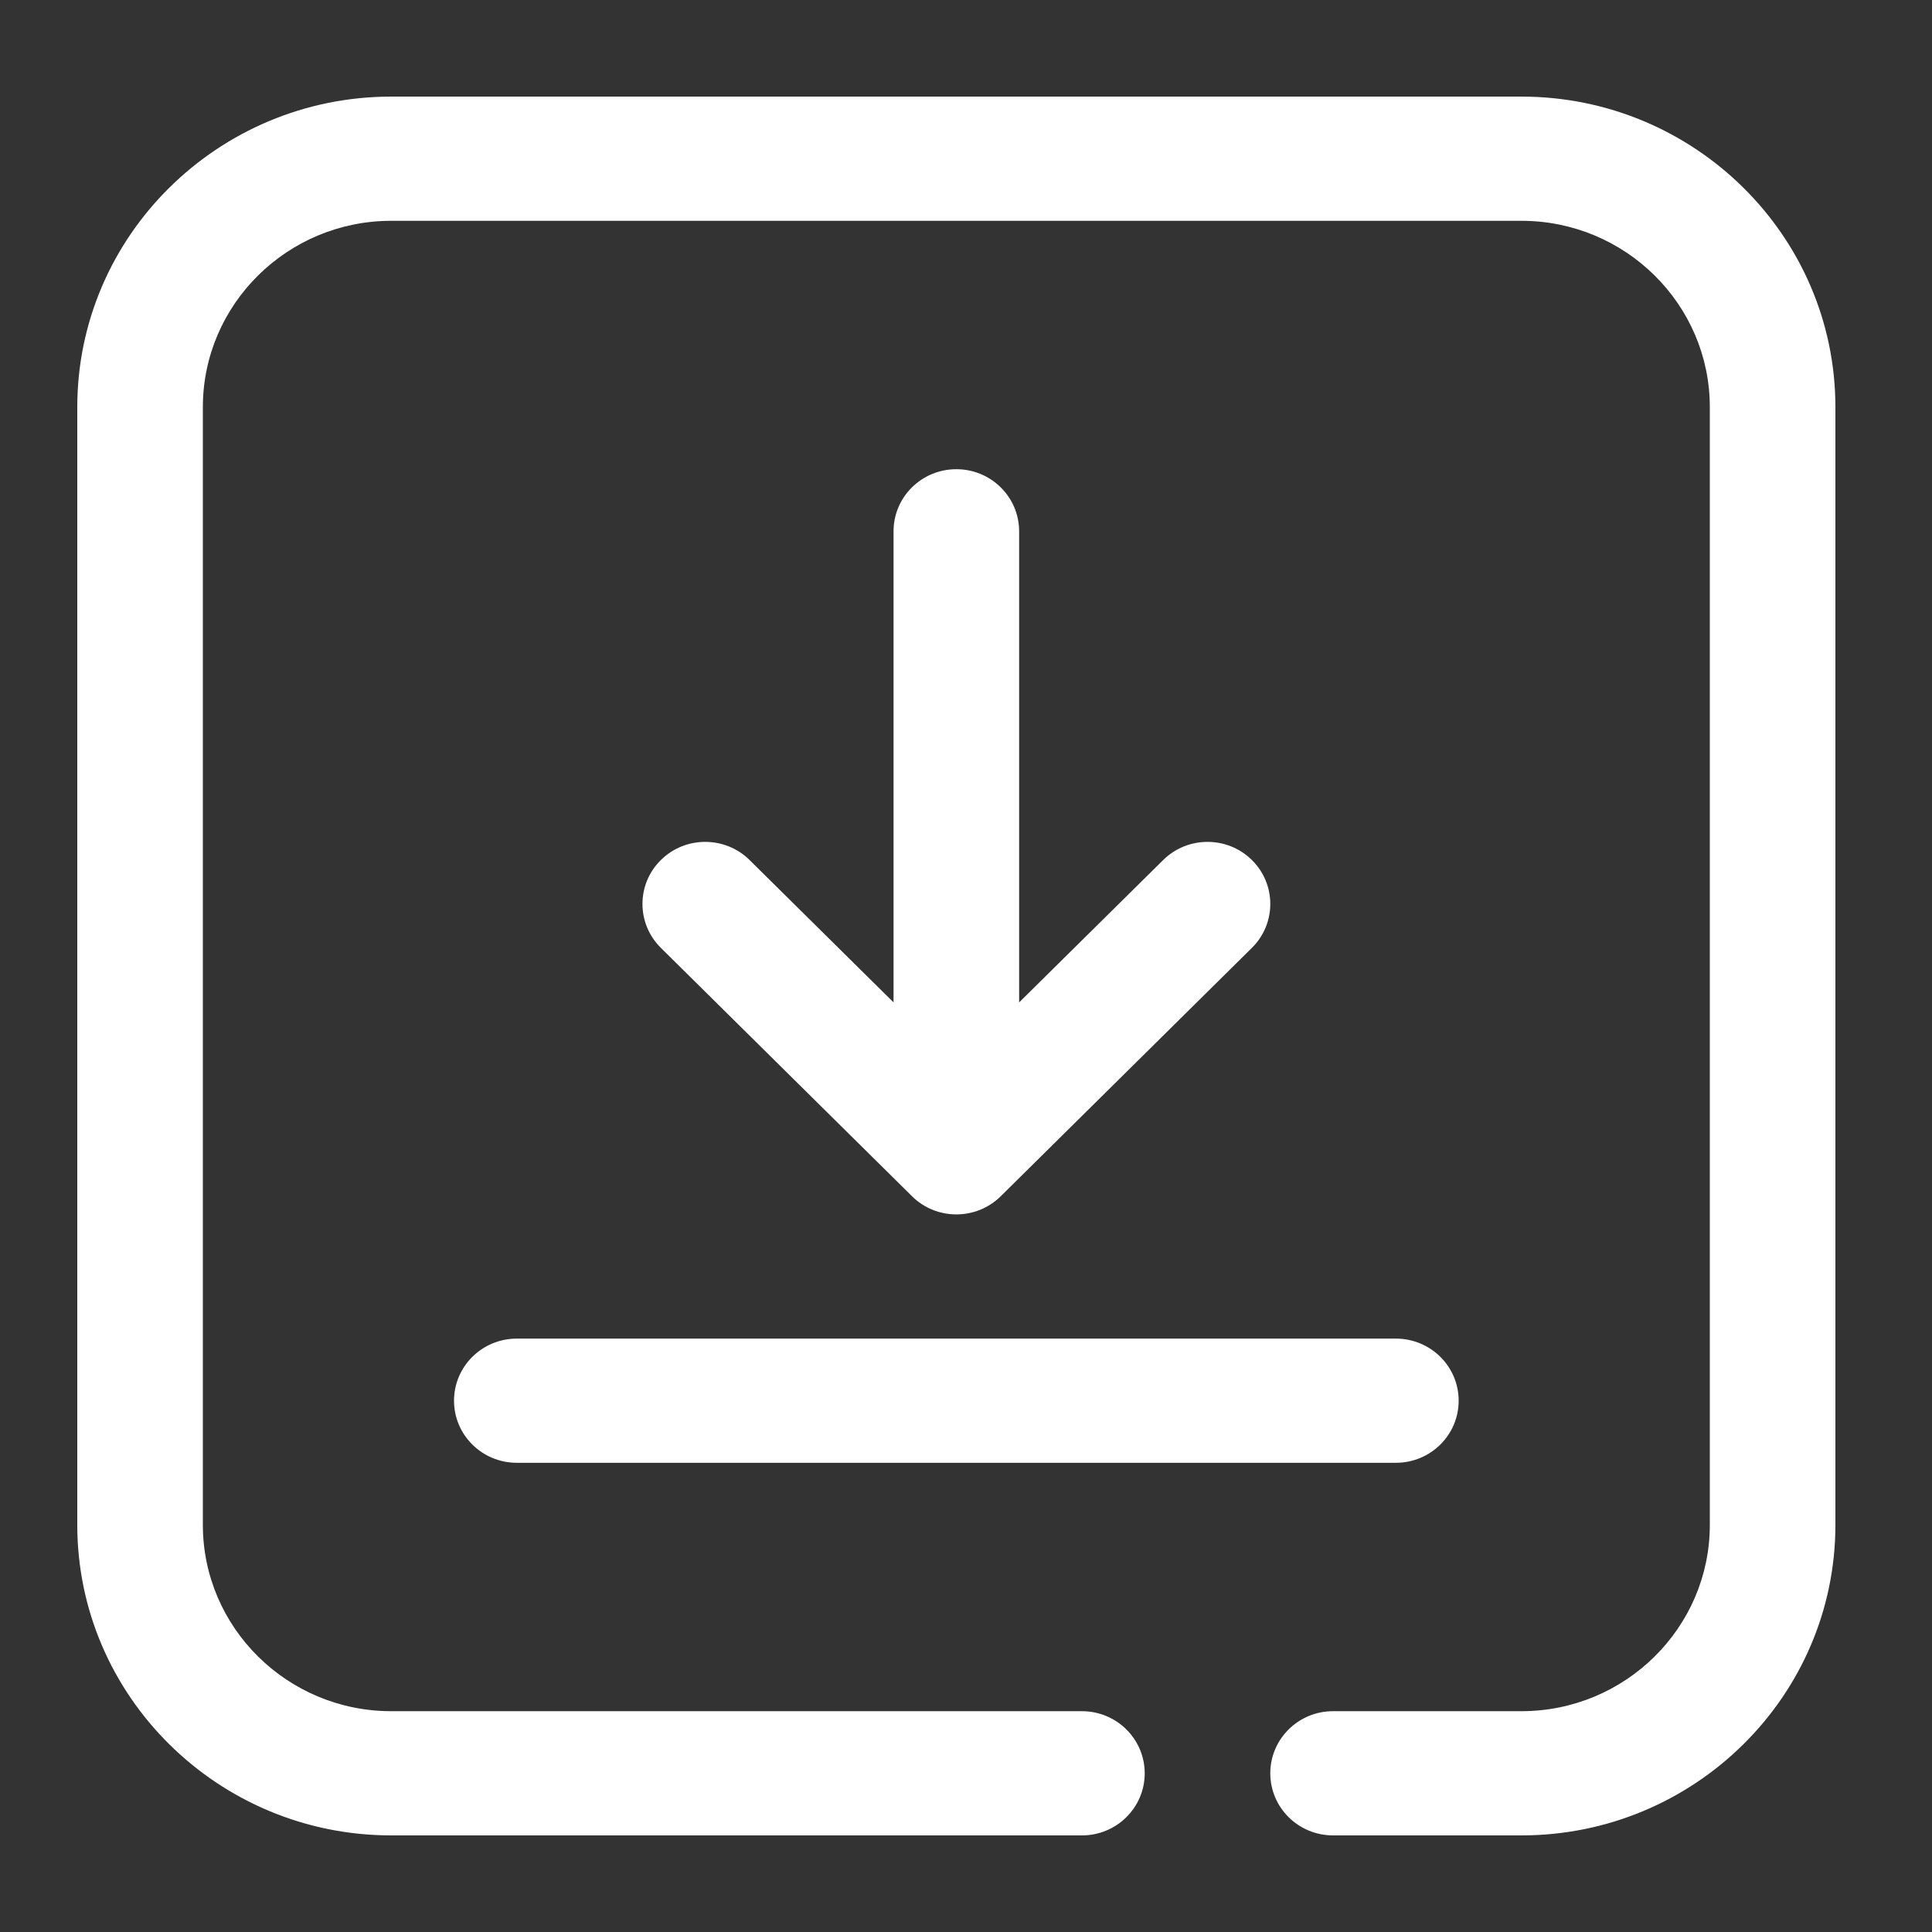 <svg xmlns="http://www.w3.org/2000/svg" width="100" height="100" viewBox="0 0 100 100" fill="none"><rect x="0" y="0" width="100" height="100" fill="#333333" stroke="none"/><g clip-path="url(#clip0_1_2)"><g clip-path="url(#clip1_1_2)"><g clip-path="url(#clip2_1_2)"><path d="M95 21.071V78.929C95 87.788 87.708 95 78.75 95H69C67.204 95 65.75 93.562 65.75 91.786C65.75 90.01 67.204 88.571 69 88.571H78.75C84.125 88.571 88.5 84.244 88.5 78.929V21.071C88.5 15.756 84.125 11.429 78.75 11.429H20.25C14.875 11.429 10.5 15.756 10.5 21.071V78.929C10.5 84.244 14.875 88.571 20.25 88.571H56C57.796 88.571 59.25 90.01 59.25 91.786C59.25 93.562 57.796 95 56 95H20.25C11.292 95 4 87.788 4 78.929V21.071C4 12.212 11.292 5 20.25 5H78.75C87.708 5 95 12.212 95 21.071ZM49.5 24.286C47.704 24.286 46.25 25.724 46.25 27.5V51.884L38.799 44.516C37.532 43.262 35.472 43.262 34.205 44.516C32.937 45.769 32.937 47.806 34.205 49.06L47.205 61.917C47.838 62.544 48.667 62.857 49.5 62.857C50.333 62.857 51.161 62.544 51.799 61.917L64.799 49.06C66.067 47.806 66.067 45.769 64.799 44.516C63.532 43.262 61.472 43.262 60.205 44.516L52.75 51.884V27.5C52.75 25.724 51.296 24.286 49.5 24.286ZM23.5 72.5C23.5 74.276 24.954 75.714 26.75 75.714H72.25C74.046 75.714 75.5 74.276 75.5 72.5C75.5 70.724 74.046 69.286 72.25 69.286H26.75C24.954 69.286 23.5 70.724 23.5 72.5Z" fill="white"></path></g></g></g><defs><clipPath id="clip0_1_2"><rect width="100" height="100" fill="white"></rect></clipPath><clipPath id="clip1_1_2"><rect width="104" height="128" fill="white" transform="translate(-4 -7)"></rect></clipPath><clipPath id="clip2_1_2"><rect width="101" height="122" fill="white" transform="translate(-1 -3)"></rect></clipPath></defs></svg>